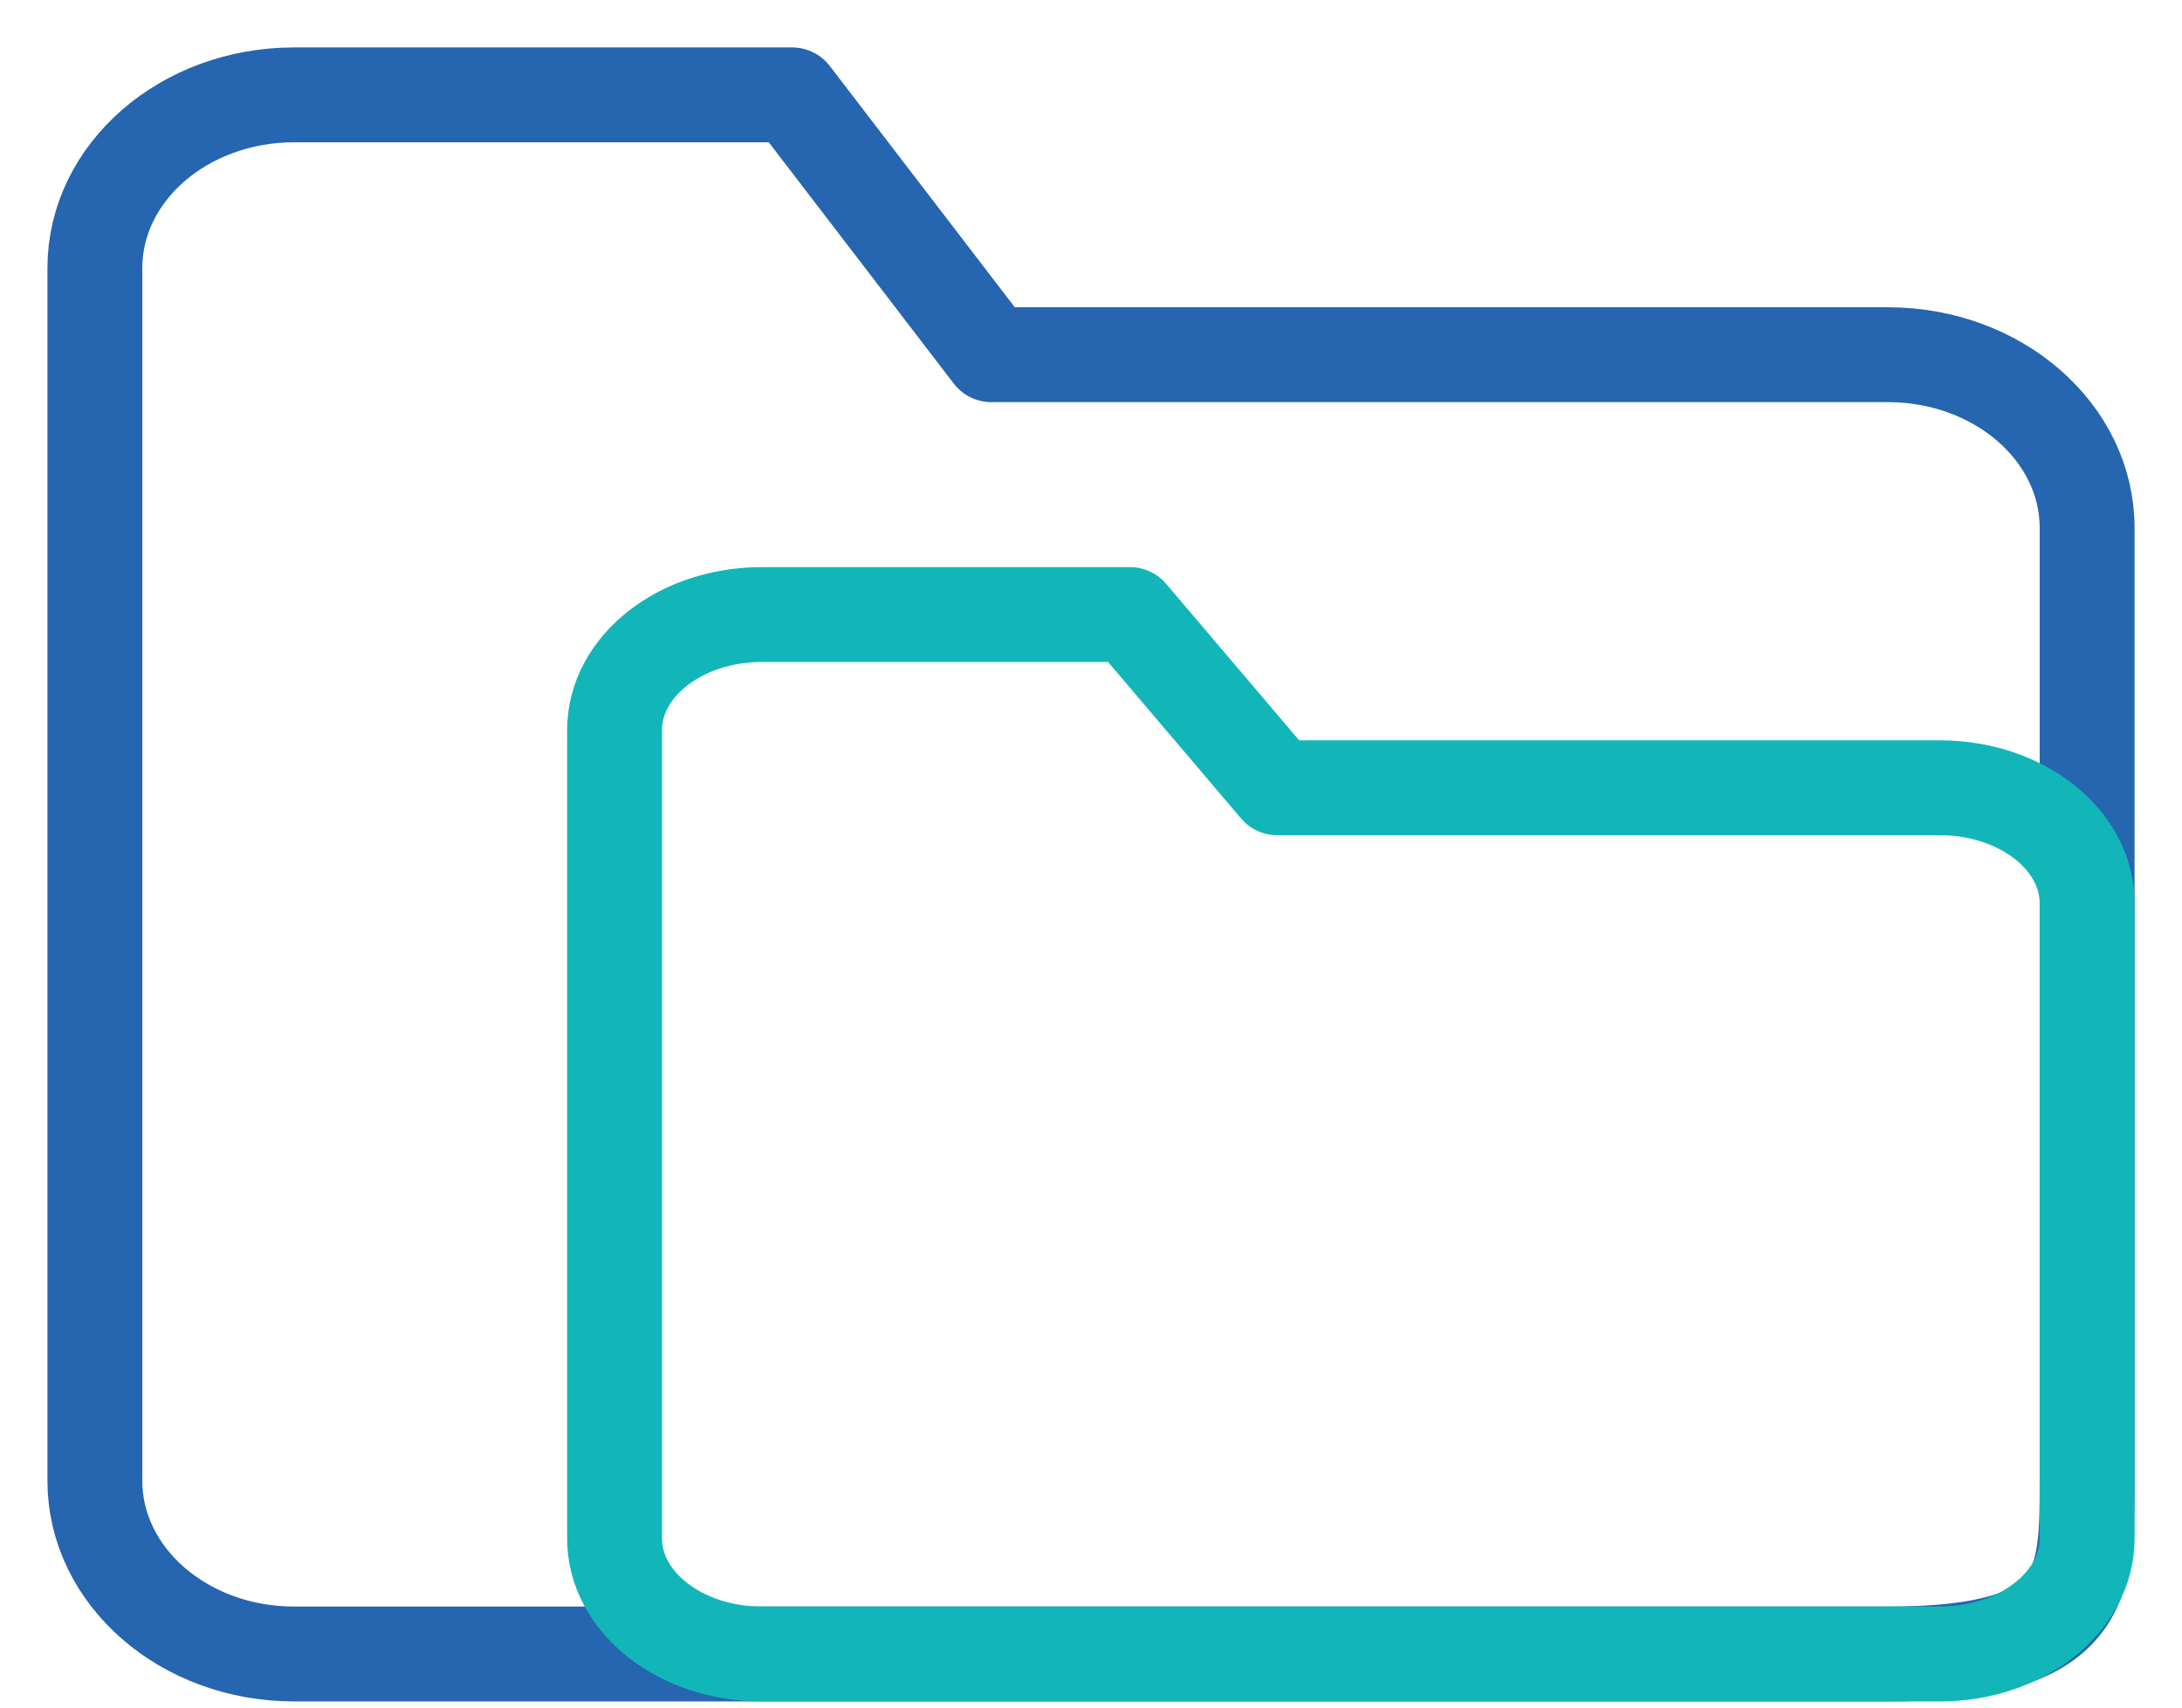 <?xml version="1.0" encoding="UTF-8"?>
<svg width="23px" height="18px" viewBox="0 0 23 18" version="1.1" xmlns="http://www.w3.org/2000/svg" xmlns:xlink="http://www.w3.org/1999/xlink">
    <!-- Generator: Sketch 53.2 (72643) - https://sketchapp.com -->
    <title>ico/gile</title>
    <desc>Created with Sketch.</desc>
    <g id="Symbols" stroke="none" stroke-width="1" fill="none" fill-rule="evenodd" stroke-linecap="round" stroke-linejoin="round">
        <g id="ico/dossiers-thematique" transform="translate(0, -5)">
            <g id="ico/gile" transform="translate(1, 6)">
                <path d="M21,14.609 C21,15.705 21,16.435 18.9,16.435 L2.1,16.435 C0.94,16.435 0,15.617 0,14.609 L0,1.826 C-2.33146835e-16,0.818 0.94,0 2.1,0 L7.35,0 L9.45,2.739 L18.9,2.739 C20.06,2.739 21,3.557 21,4.565 L21,14.609 Z" id="Path" stroke="#2665AF"></path>
                <path d="M21,15.217 C21,15.89 20.305,16.435 19.448,16.435 L7.03,16.435 C6.173,16.435 5.478,15.89 5.478,15.217 L5.478,6.696 C5.478,6.023 6.173,5.478 7.03,5.478 L10.911,5.478 L12.463,7.304 L19.448,7.304 C20.305,7.304 21,7.849 21,8.522 L21,15.217 Z" id="Path" stroke="#13B6B8"></path>
            </g>
        </g>
    </g>
</svg>